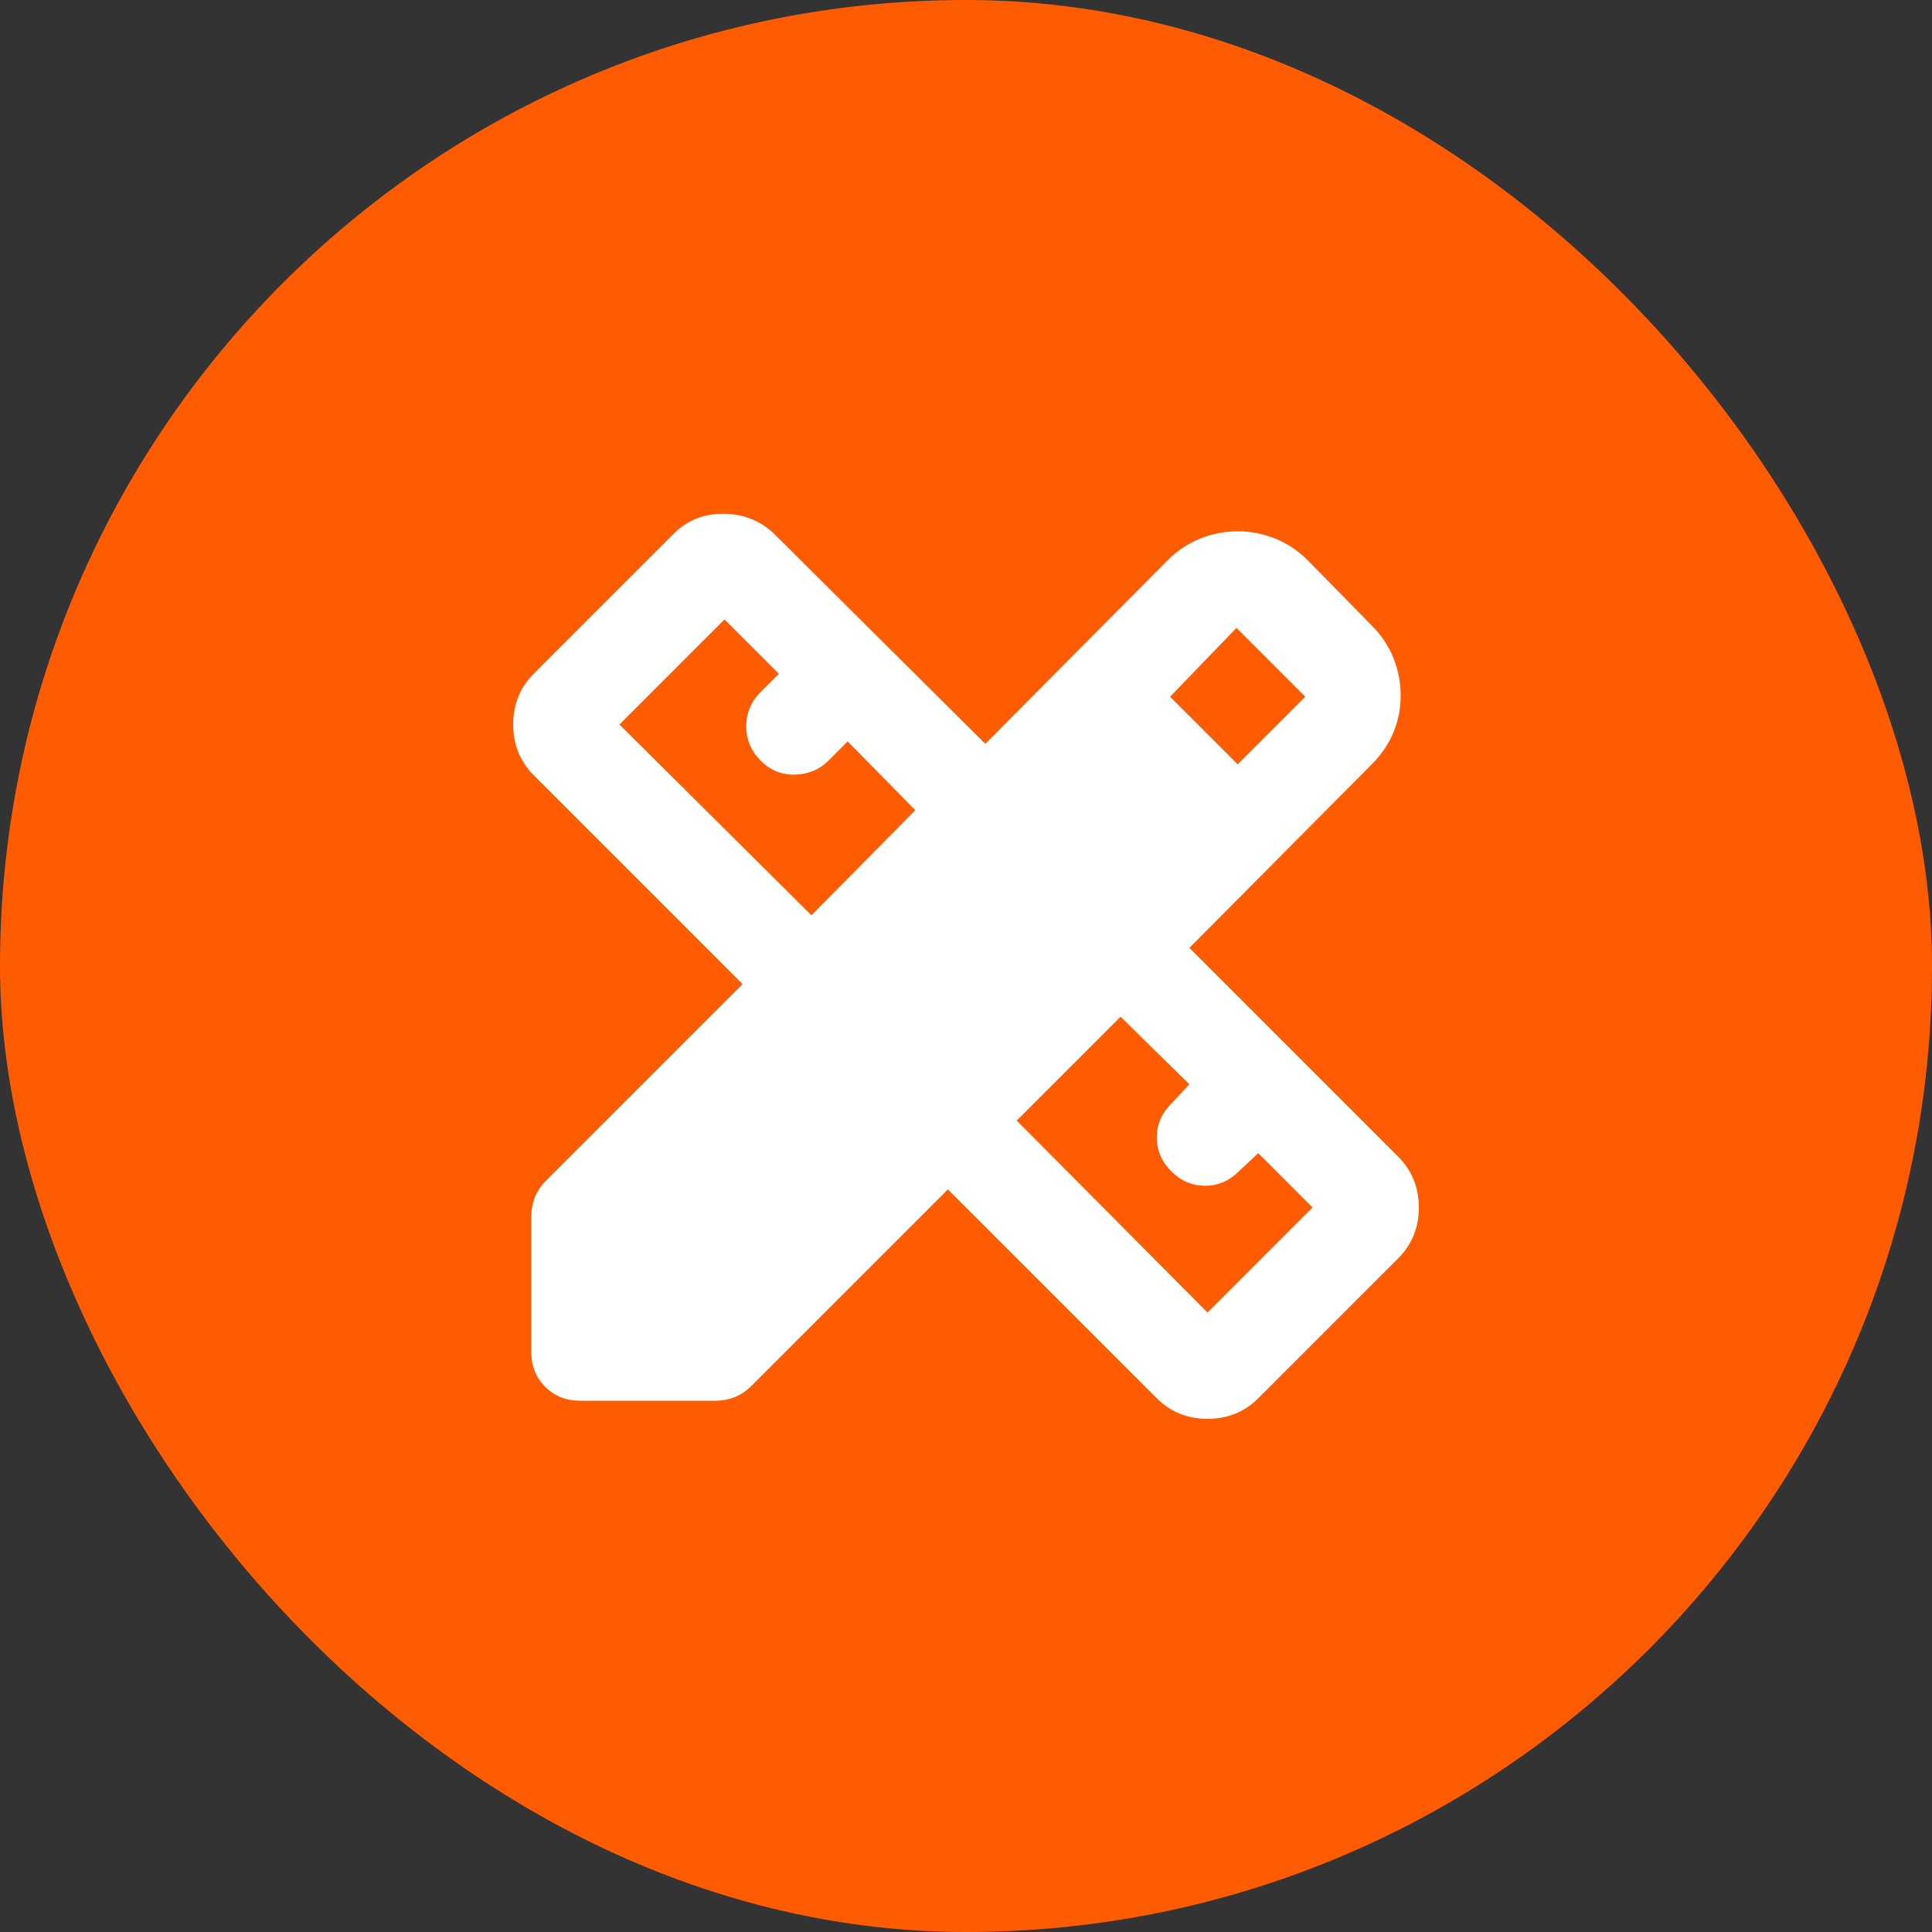 <?xml version="1.0" encoding="utf-8"?>
<svg xmlns="http://www.w3.org/2000/svg" fill="none" height="100%" overflow="visible" preserveAspectRatio="none" style="display: block;" viewBox="0 0 40 40" width="100%">
<rect x="0" y="0" width="40" height="40" fill="#333333" stroke="none"/>
<g id="Frame 56">
<rect fill="#FF5C02" height="40" rx="20" width="40"/>
<g id="design_services">
<mask height="24" id="mask0_0_32649" maskUnits="userSpaceOnUse" style="mask-type:alpha" width="24" x="8" y="8">
<rect fill="#D9D9D9" height="24" id="Bounding box" width="24" x="8" y="8"/>
</mask>
<g mask="url(#mask0_0_32649)">
<path d="M16.8 18.95L18.95 16.775L17.55 15.35L17.15 15.75C16.967 15.933 16.738 16.029 16.462 16.038C16.188 16.046 15.95 15.95 15.75 15.75C15.55 15.55 15.45 15.312 15.45 15.037C15.45 14.762 15.55 14.525 15.75 14.325L16.125 13.95L15 12.825L12.825 15L16.8 18.95ZM25 27.175L27.175 25L26.05 23.875L25.65 24.25C25.45 24.45 25.217 24.55 24.95 24.55C24.683 24.55 24.45 24.45 24.25 24.25C24.05 24.05 23.95 23.817 23.95 23.55C23.95 23.283 24.05 23.05 24.25 22.85L24.625 22.45L23.2 21.05L21.05 23.2L25 27.175ZM24.225 14.425L25.625 15.825L27.025 14.425L25.6 13L24.225 14.425ZM12 29C11.717 29 11.479 28.904 11.287 28.712C11.096 28.521 11 28.283 11 28V25.175C11 25.042 11.025 24.913 11.075 24.788C11.125 24.663 11.2 24.55 11.3 24.45L15.375 20.375L11.05 16.05C10.767 15.767 10.625 15.417 10.625 15C10.625 14.583 10.767 14.233 11.05 13.95L13.95 11.05C14.233 10.767 14.583 10.629 15 10.637C15.417 10.646 15.767 10.792 16.05 11.075L20.4 15.4L24.175 11.6C24.375 11.4 24.6 11.25 24.85 11.15C25.1 11.05 25.358 11 25.625 11C25.892 11 26.15 11.05 26.4 11.15C26.65 11.25 26.875 11.4 27.075 11.6L28.4 12.95C28.6 13.15 28.75 13.375 28.85 13.625C28.95 13.875 29 14.133 29 14.4C29 14.667 28.95 14.921 28.85 15.162C28.75 15.404 28.6 15.625 28.4 15.825L24.625 19.625L28.95 23.95C29.233 24.233 29.375 24.583 29.375 25C29.375 25.417 29.233 25.767 28.95 26.05L26.05 28.95C25.767 29.233 25.417 29.375 25 29.375C24.583 29.375 24.233 29.233 23.95 28.95L19.625 24.625L15.55 28.7C15.45 28.8 15.338 28.875 15.213 28.925C15.088 28.975 14.958 29 14.825 29H12Z" fill="white" id="design_services_2"/>
</g>
</g>
</g>
</svg>